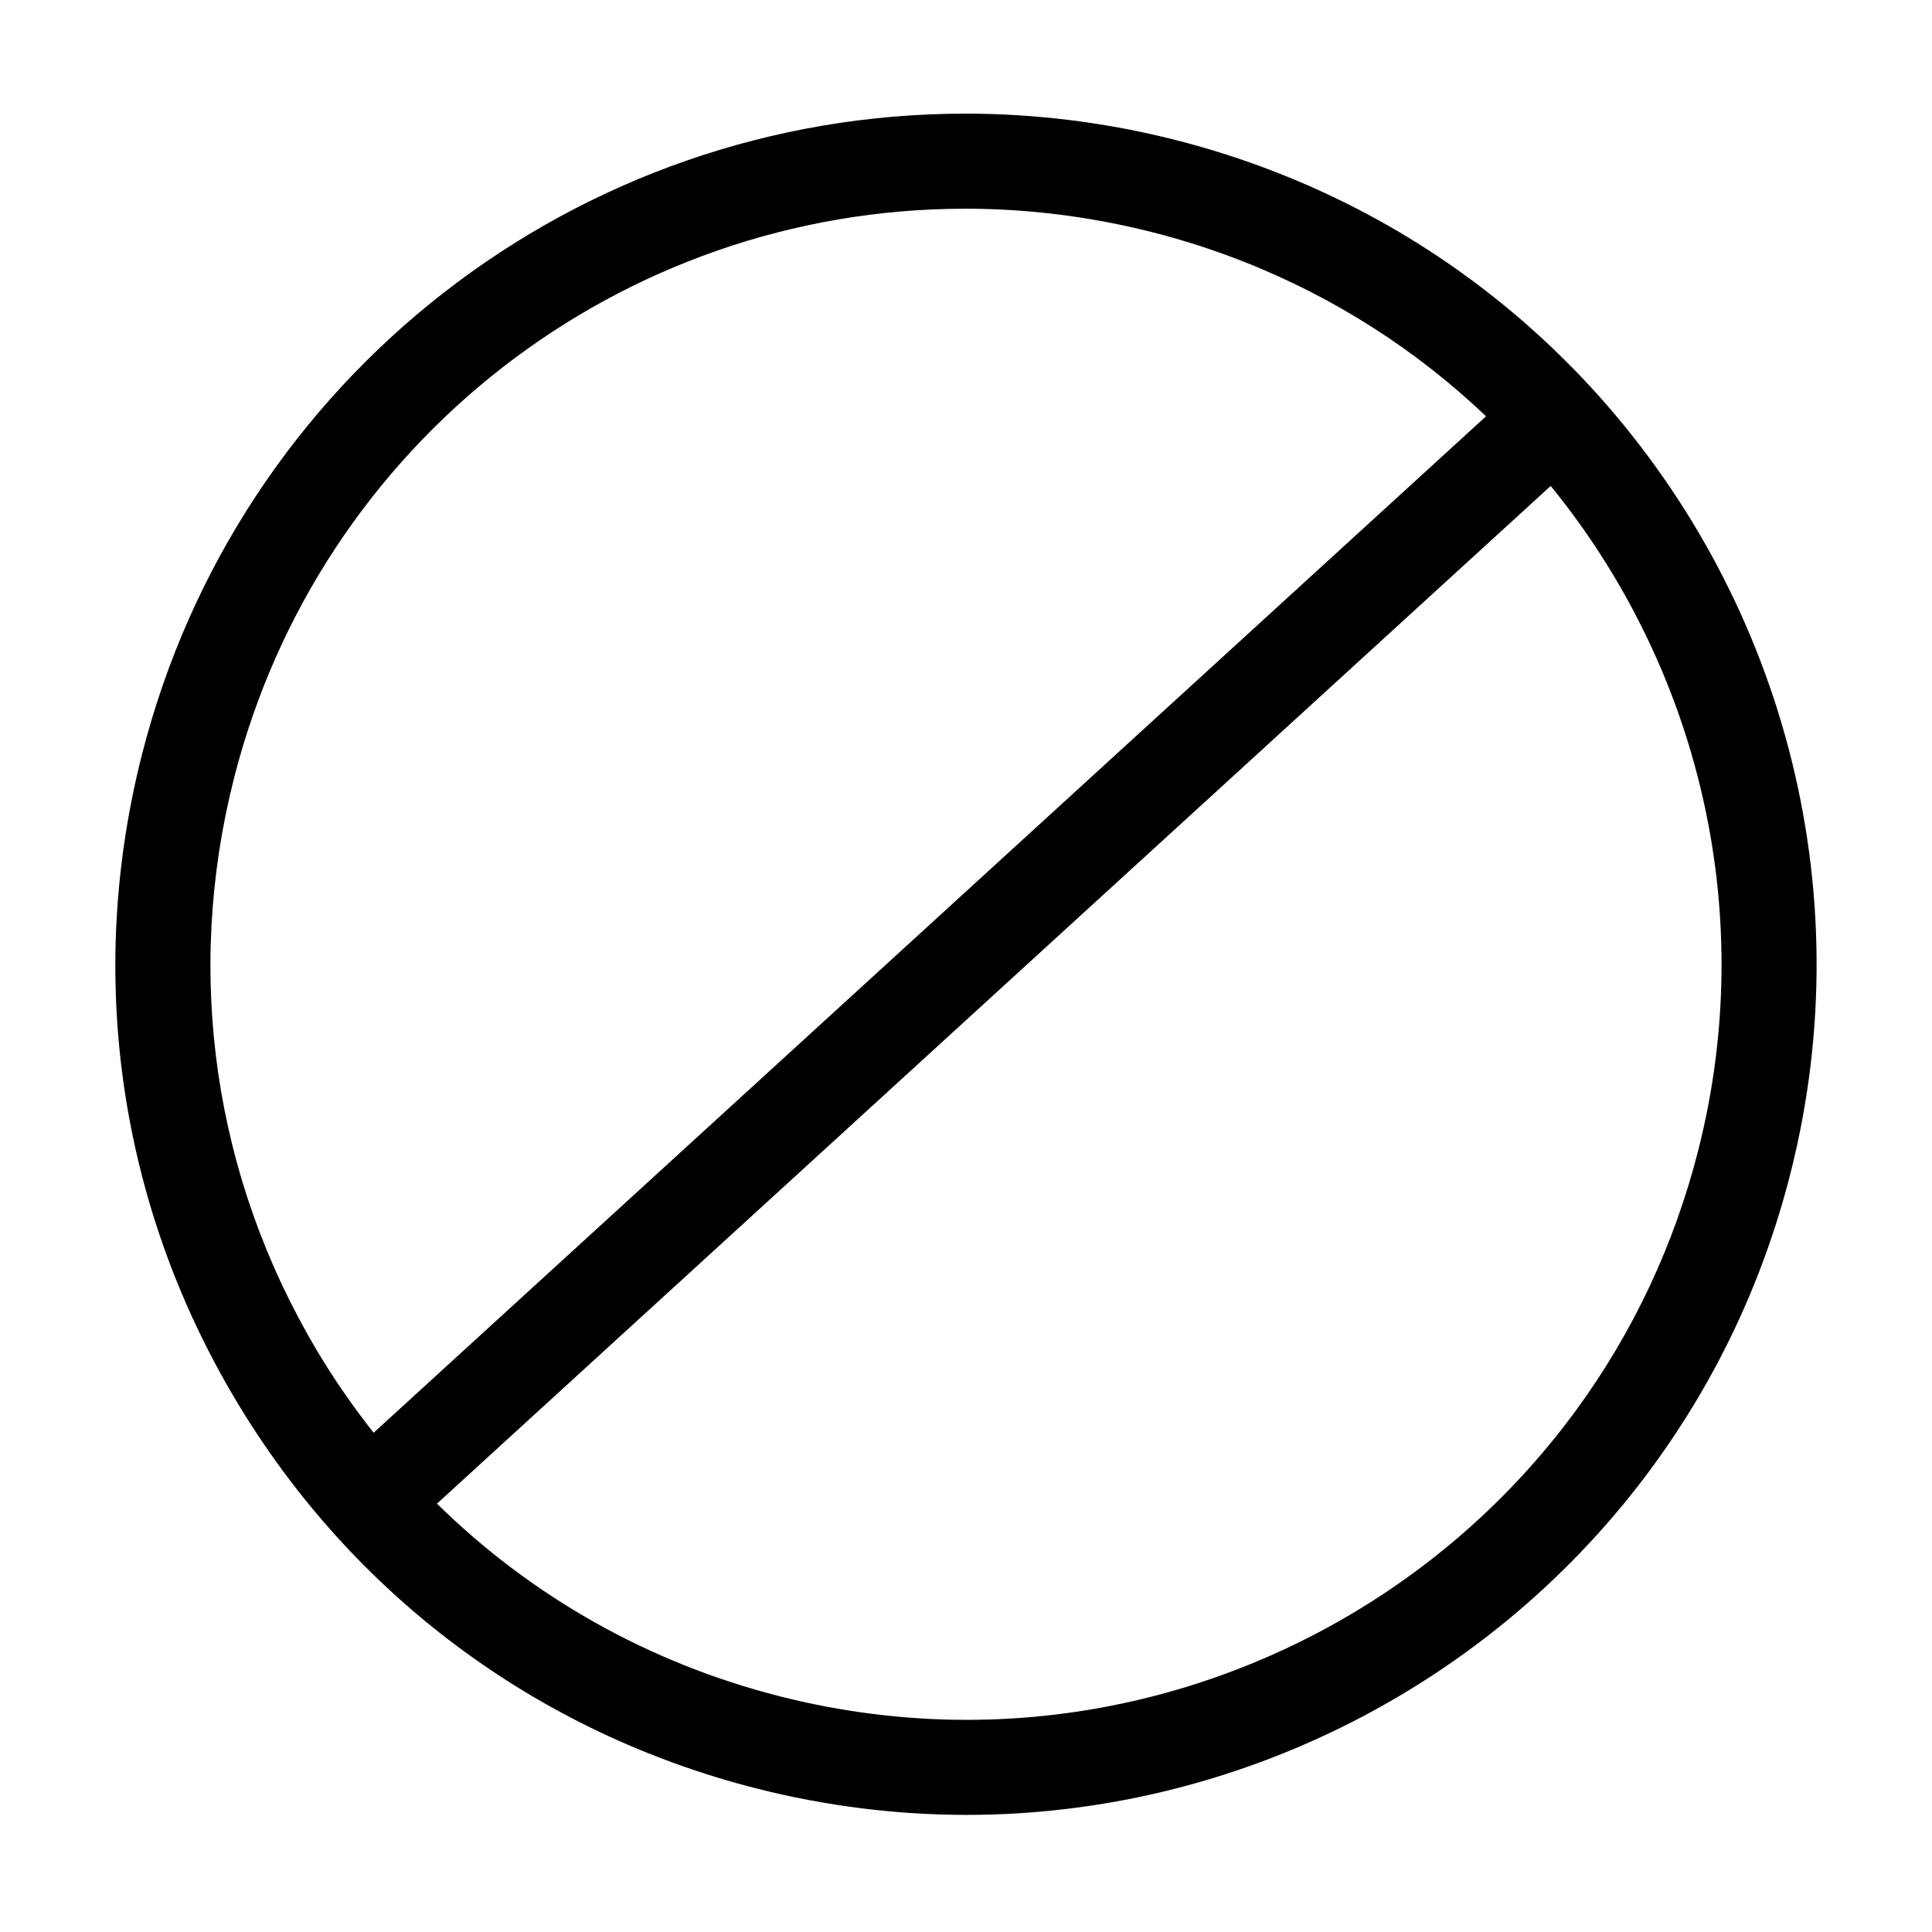 <?xml version="1.0" encoding="UTF-8"?>
<!-- The Best Svg Icon site in the world: iconSvg.co, Visit us! https://iconsvg.co -->
<svg fill="#000000" width="800px" height="800px" version="1.1" viewBox="144 144 512 512" xmlns="http://www.w3.org/2000/svg">
 <path d="m565.33 246.32c-0.016-0.016-0.023-0.035-0.039-0.055-0.023-0.023-0.055-0.047-0.082-0.07-22.453-24.258-50.496-43.867-83.023-56.547-8.688-3.394-17.68-6.277-26.723-8.566-18.234-4.625-36.941-6.965-55.594-6.965-103.12 0-192.88 69.898-218.28 169.98-14.812 58.359-6.019 118.99 24.758 170.71 30.781 51.73 79.875 88.375 138.23 103.18 18.246 4.629 36.961 6.977 55.617 6.977 71.582 0 139.57-34.566 181.89-92.469 17-23.266 29.25-49.344 36.398-77.52 19.32-76.121-2.769-154.14-53.156-208.66zm-359.33 103.97c22.566-88.898 102.29-150.98 193.87-150.98 16.559 0 33.188 2.086 49.418 6.207 8.039 2.031 16.02 4.59 23.738 7.609 24.727 9.645 46.512 23.809 64.797 41.191l-294.81 269.38c-5.414-6.883-10.465-14.121-15.012-21.773-27.344-45.949-35.152-99.801-22-151.64zm388.07 98.492c-6.359 25.035-17.234 48.199-32.324 68.855-37.586 51.434-97.977 82.141-161.55 82.141-16.57 0-33.195-2.09-49.418-6.207-34.879-8.848-66-26.512-90.977-51.09l295.15-269.7c38.957 47.762 55.203 112.61 39.117 176z"/>
</svg>